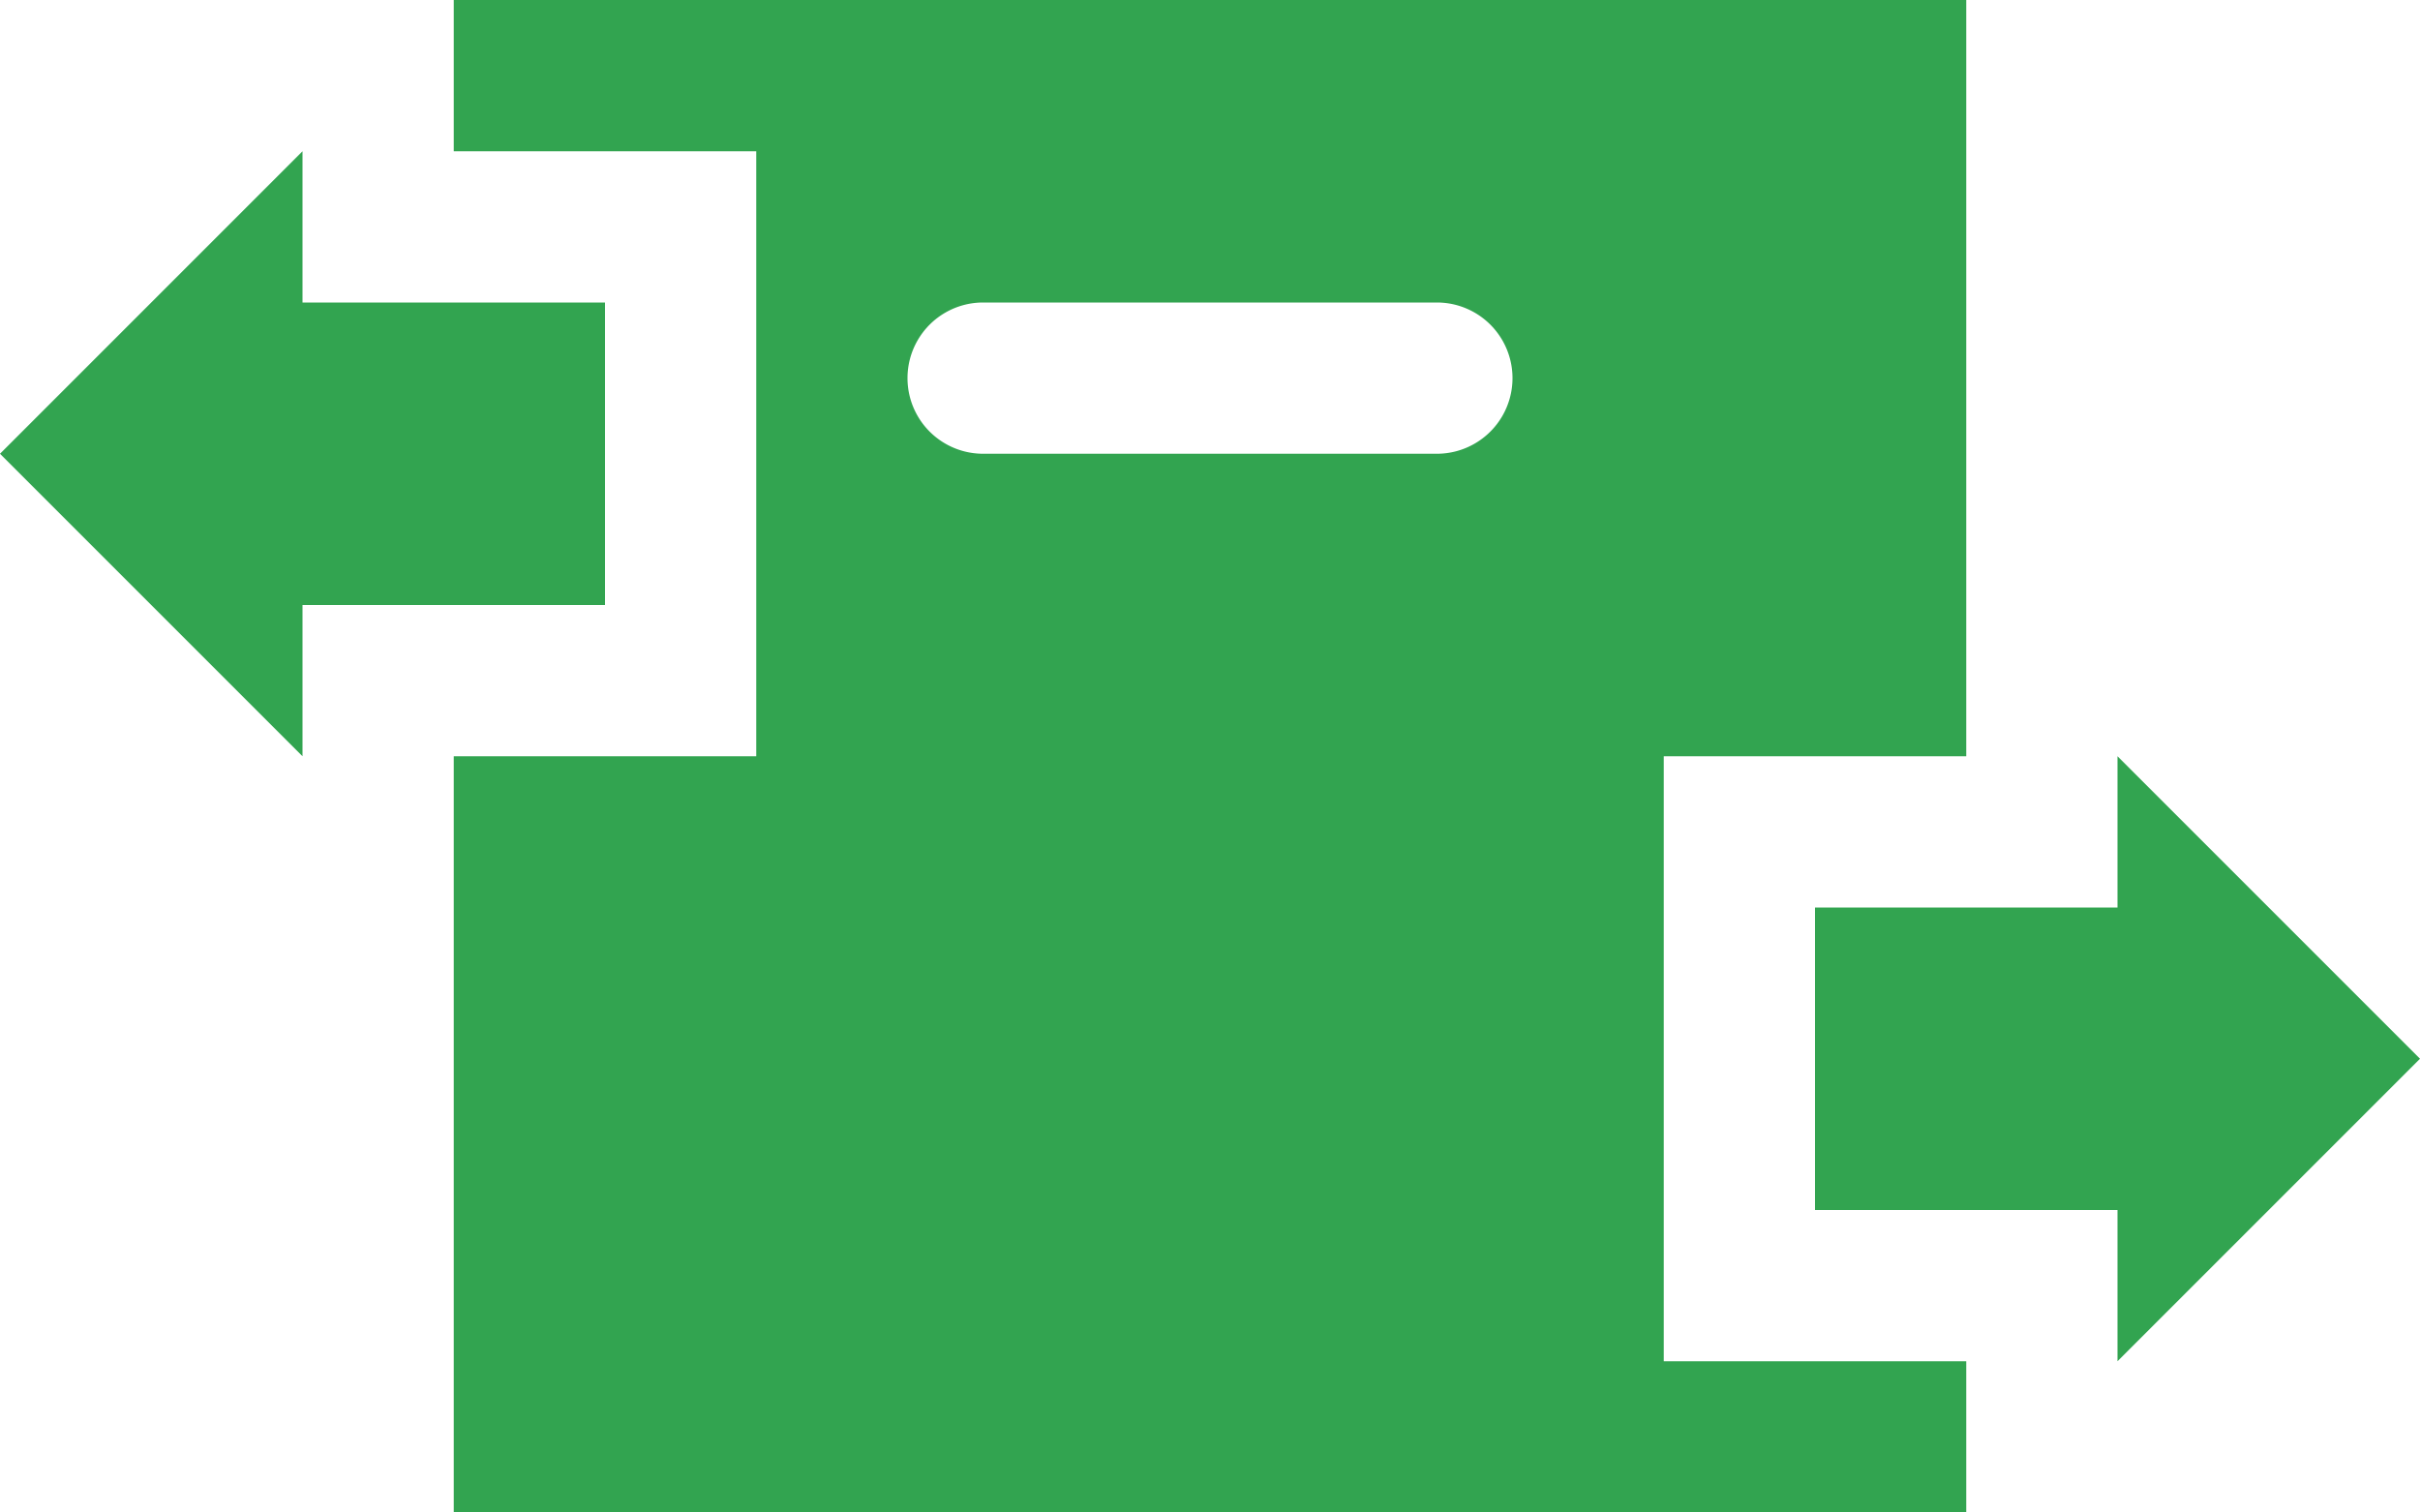 <svg xmlns="http://www.w3.org/2000/svg" viewBox="0 0 48 30"><defs><style>.cls-1{fill:#32a450;}</style></defs><title>Trocas_Devoluções</title><g id="Camada_2" data-name="Camada 2"><g id="Camada_1-2" data-name="Camada 1"><g id="Trocas_Devoluções"><polygon class="cls-1" points="48 21 42 15 42 18 36 18 36 24 42 24 42 27 48 21"/><polygon class="cls-1" points="0 9 6 3 6 6 12 6 12 12 6 12 6 15 0 9"/><path class="cls-1" d="M39,15V0H9V3h6V15H9V30H39V27H33V15ZM28.5,9h-9a1.5,1.5,0,0,1,0-3h9a1.5,1.5,0,0,1,0,3Z"/></g></g></g></svg>